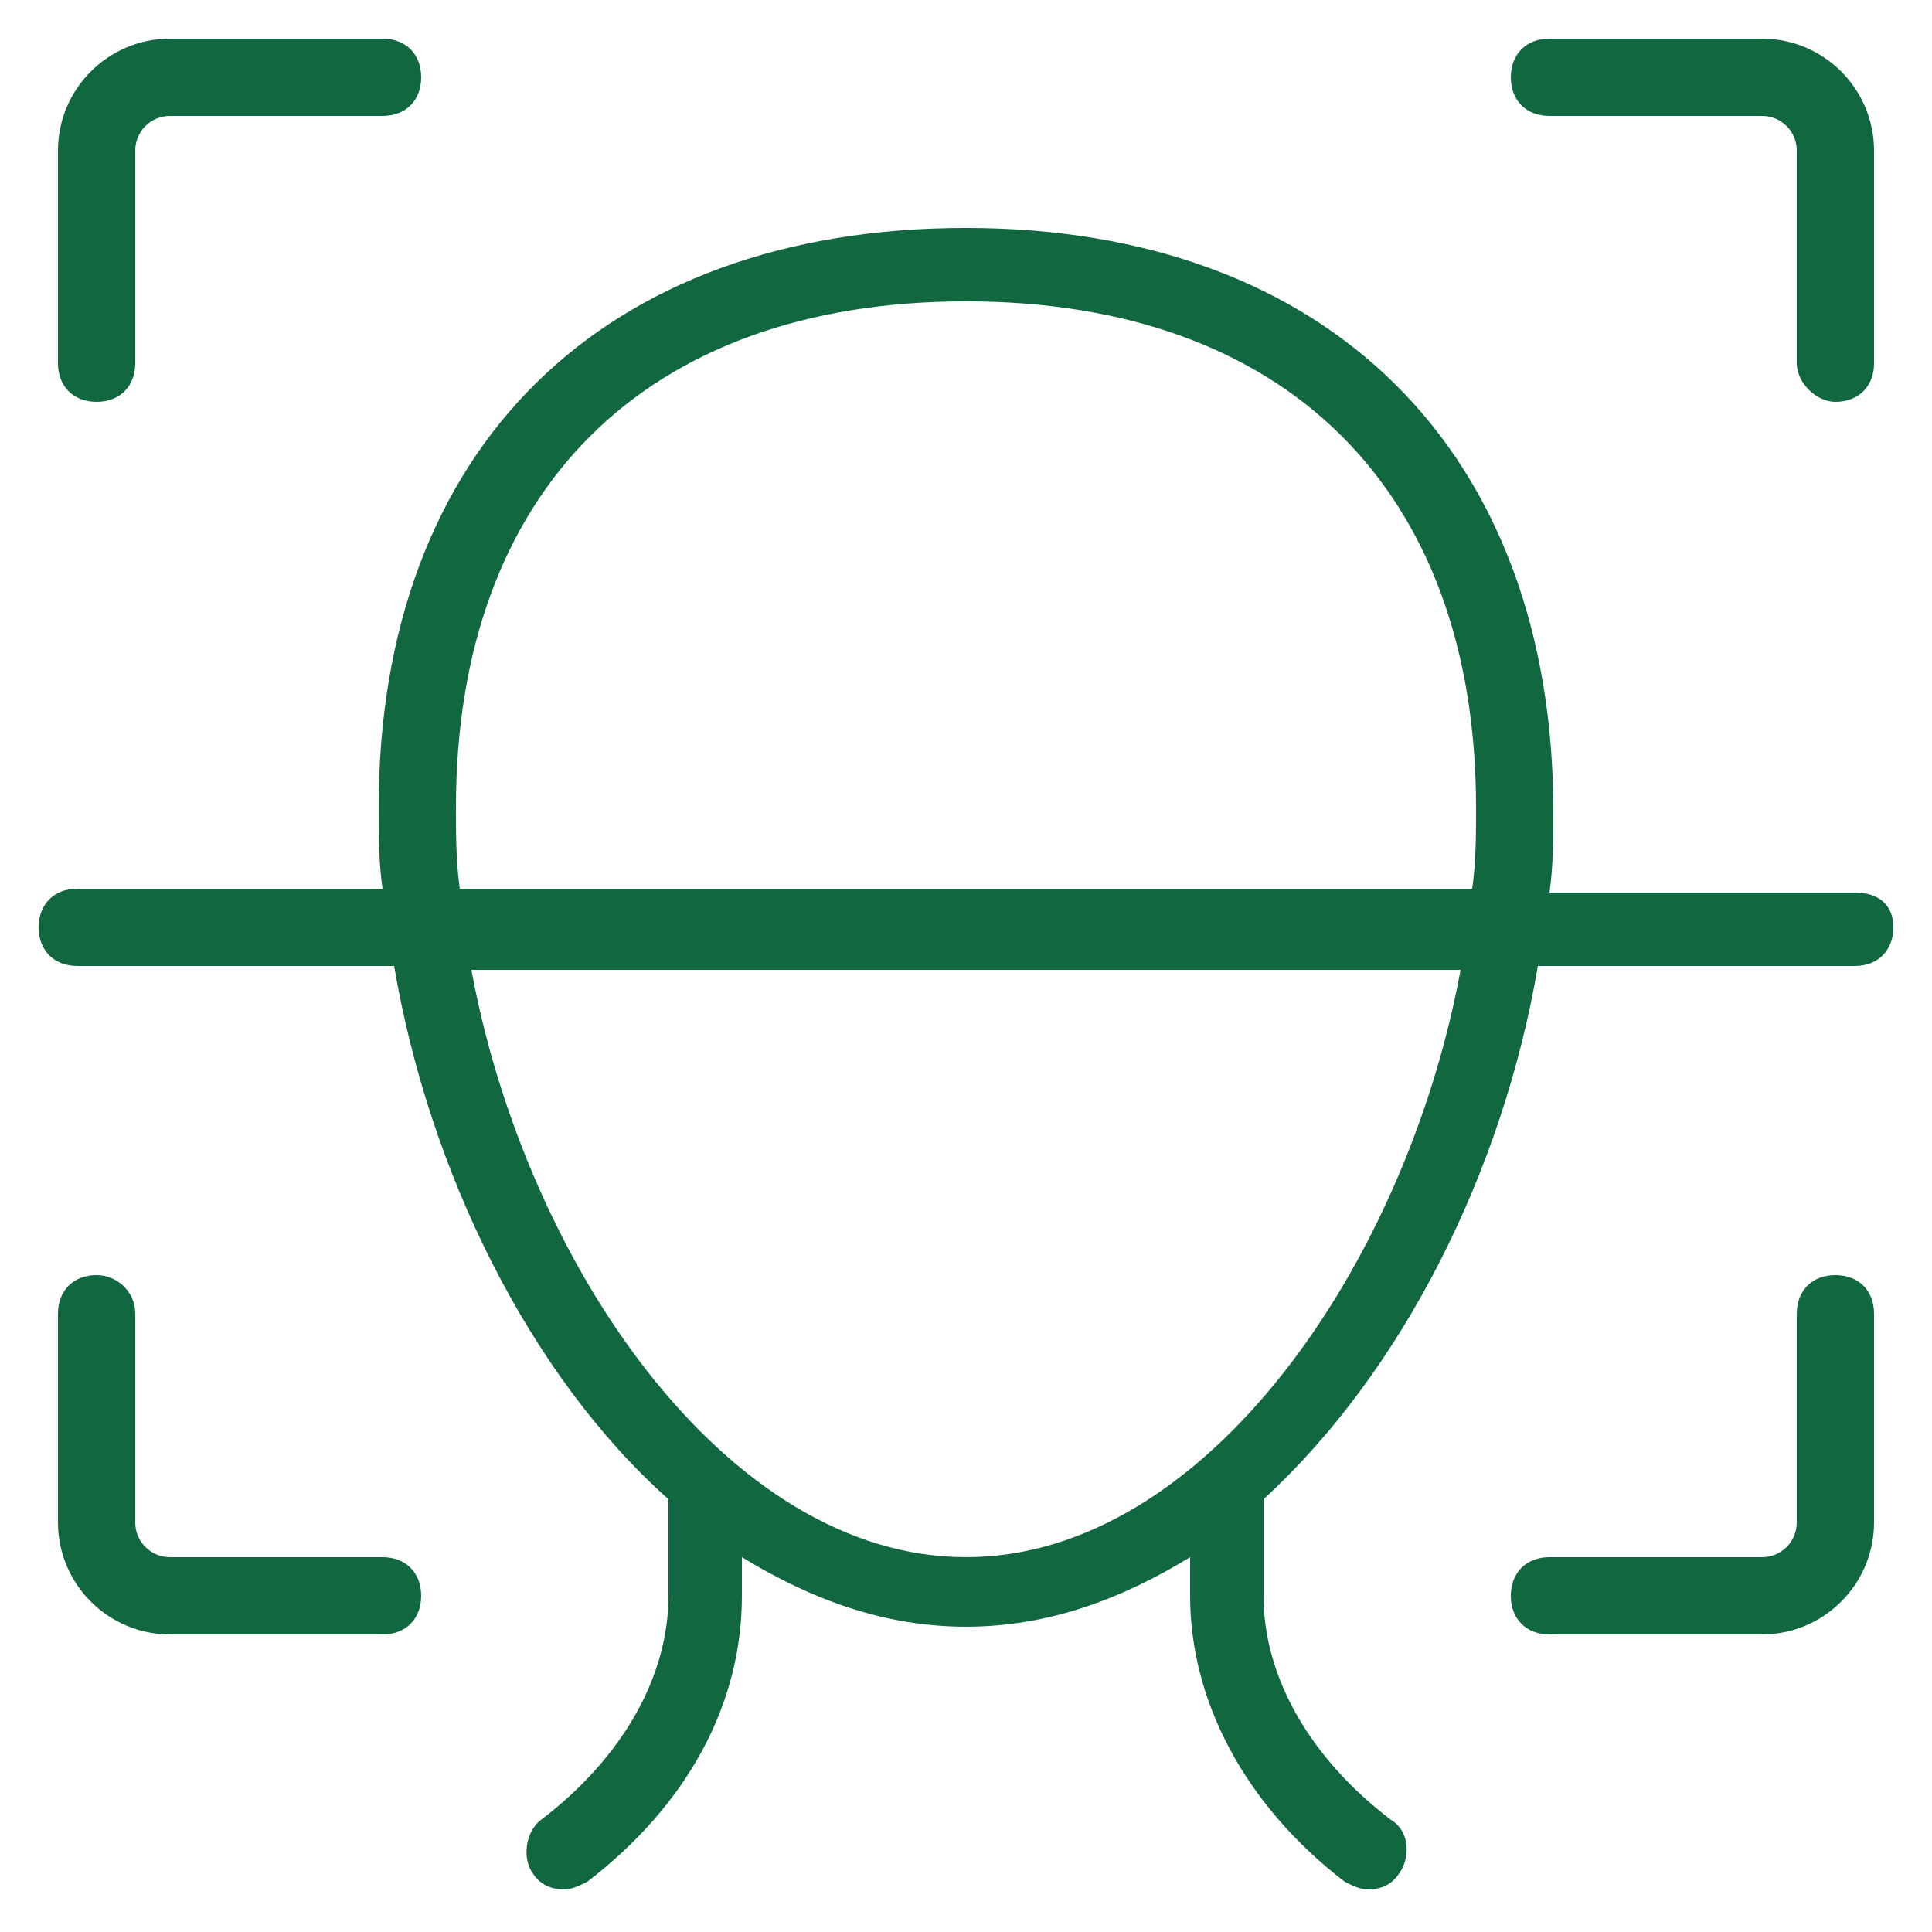 <svg xmlns="http://www.w3.org/2000/svg" fill="none" viewBox="0 0 80 80" height="80" width="80">
<path fill="#116840" d="M7.04 1.6C4.48 1.6 2.4 3.68 2.4 6.24V15.04C2.4 16 3.04 16.64 4 16.64C4.96 16.64 5.6 16 5.6 15.04V6.24C5.6 5.44 6.24 4.8 7.04 4.8H15.84C16.8 4.8 17.44 4.16 17.44 3.2C17.44 2.24 16.8 1.6 15.84 1.6H7.04Z"></path>
<path fill="#116840" d="M4 52.799C3.04 52.799 2.4 53.439 2.4 54.399V63.039C2.4 65.599 4.48 67.679 7.04 67.679H15.84C16.8 67.679 17.44 67.039 17.44 66.079C17.44 65.119 16.8 64.479 15.84 64.479H7.04C6.24 64.479 5.6 63.839 5.6 63.039V54.399C5.6 53.439 4.8 52.799 4 52.799Z"></path>
<path fill="#116840" d="M72.96 67.679C75.52 67.679 77.6 65.599 77.6 63.039V54.399C77.6 53.439 76.96 52.799 76 52.799C75.04 52.799 74.4 53.439 74.4 54.399V63.039C74.4 63.839 73.76 64.479 72.96 64.479H64.16C63.2 64.479 62.56 65.119 62.56 66.079C62.56 67.039 63.2 67.679 64.16 67.679H72.96Z"></path>
<path fill="#116840" d="M76 16.64C76.96 16.64 77.6 16 77.6 15.04V6.24C77.6 3.68 75.52 1.6 72.96 1.6H64.16C63.2 1.6 62.56 2.24 62.56 3.2C62.56 4.16 63.2 4.8 64.16 4.8H72.96C73.76 4.8 74.4 5.44 74.4 6.24V15.04C74.4 15.84 75.2 16.64 76 16.64Z"></path>
<path fill="#116840" d="M76.8 36.959H64.16C64.32 35.84 64.32 34.719 64.32 33.599C64.32 18.72 55.04 9.439 40 9.439C24.96 9.439 15.68 18.559 15.68 33.44C15.68 34.559 15.68 35.679 15.84 36.8H3.2C2.24 36.8 1.6 37.44 1.6 38.4C1.6 39.359 2.24 39.999 3.2 39.999H16.32C17.76 48.48 21.92 56.959 27.68 62.079V66.079C27.68 69.439 25.76 72.799 22.4 75.359C21.76 75.839 21.6 76.959 22.08 77.599C22.4 78.079 22.88 78.239 23.36 78.239C23.68 78.239 24 78.079 24.32 77.919C28.48 74.719 30.72 70.559 30.72 66.079V64.479C33.6 66.239 36.64 67.359 40 67.359C43.36 67.359 46.4 66.239 49.28 64.479V66.079C49.28 70.399 51.52 74.719 55.68 77.919C56 78.079 56.32 78.239 56.64 78.239C57.12 78.239 57.6 78.079 57.92 77.599C58.4 76.959 58.4 75.839 57.6 75.359C54.24 72.799 52.32 69.439 52.32 66.079V62.079C58.08 56.799 62.24 48.48 63.68 39.999H76.8C77.76 39.999 78.4 39.359 78.4 38.4C78.4 37.44 77.76 36.959 76.8 36.959ZM18.88 33.44C18.88 20.32 26.72 12.479 40 12.479C53.28 12.479 61.12 20.32 61.12 33.44C61.12 34.559 61.12 35.679 60.96 36.8H19.04C18.88 35.679 18.88 34.559 18.88 33.44ZM40 64.479C30.08 64.479 21.76 52.319 19.52 40.16H60.48C58.24 52.319 49.92 64.479 40 64.479Z"></path>
</svg>

